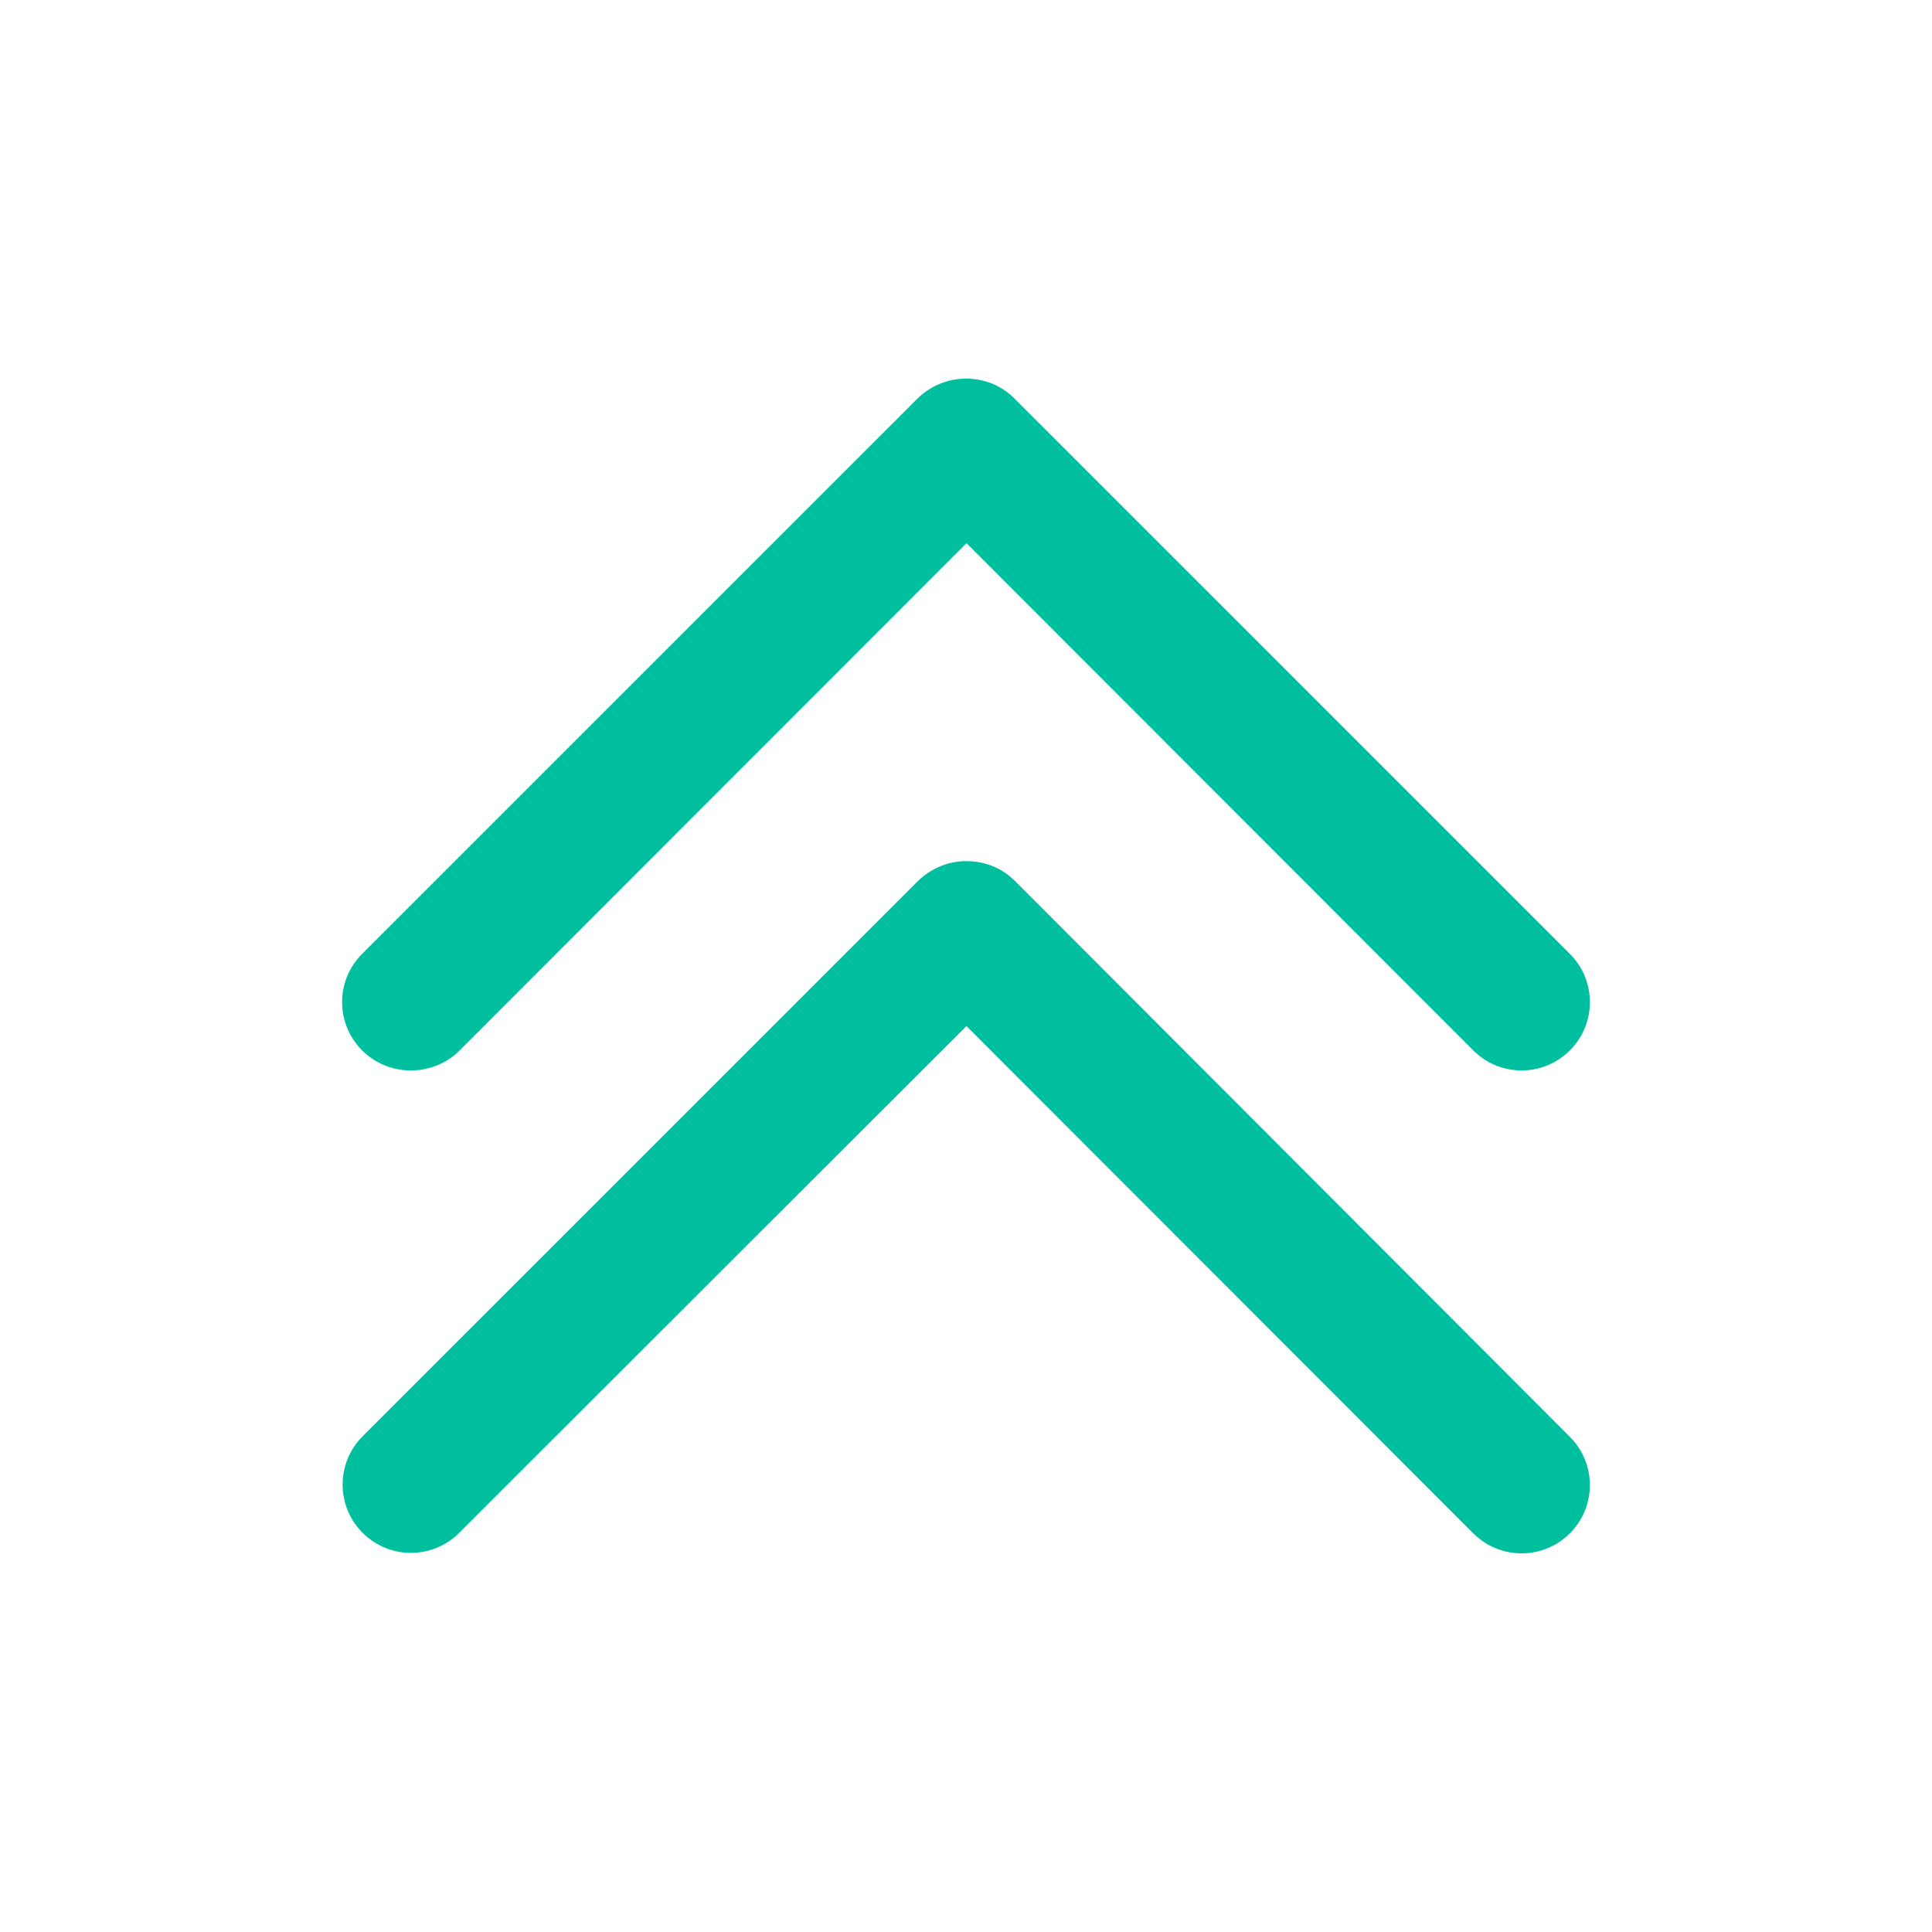 <svg width="48" height="48" viewBox="0 0 48 48" fill="none" xmlns="http://www.w3.org/2000/svg">
<path d="M11.243 25.921C10.678 26.486 9.739 26.486 9.174 25.921C8.608 25.355 8.608 24.441 9.174 23.875L22.972 10.078L22.976 10.073C23.26 9.803 23.622 9.657 24 9.657C24.372 9.657 24.738 9.787 25.028 10.078L38.826 23.875C39.392 24.441 39.392 25.355 38.826 25.921C38.296 26.451 37.459 26.484 36.891 26.02L36.78 25.921L24.012 13.141L11.243 25.921Z" fill="#00BF9F" stroke="#00BF9F" stroke-width="0.5"/>
<path d="M38.826 37.919C38.295 38.449 37.459 38.482 36.89 38.018L36.78 37.919L24.011 25.139L11.231 37.907C10.665 38.472 9.751 38.472 9.186 37.906C8.621 37.341 8.621 36.427 9.186 35.861L22.988 22.06C23.273 21.789 23.634 21.644 24.012 21.644C24.338 21.644 24.659 21.743 24.928 21.963L25.041 22.064L38.826 35.874C39.391 36.44 39.391 37.354 38.826 37.919Z" fill="#00BF9F" stroke="#00BF9F" stroke-width="0.5"/>
</svg>
